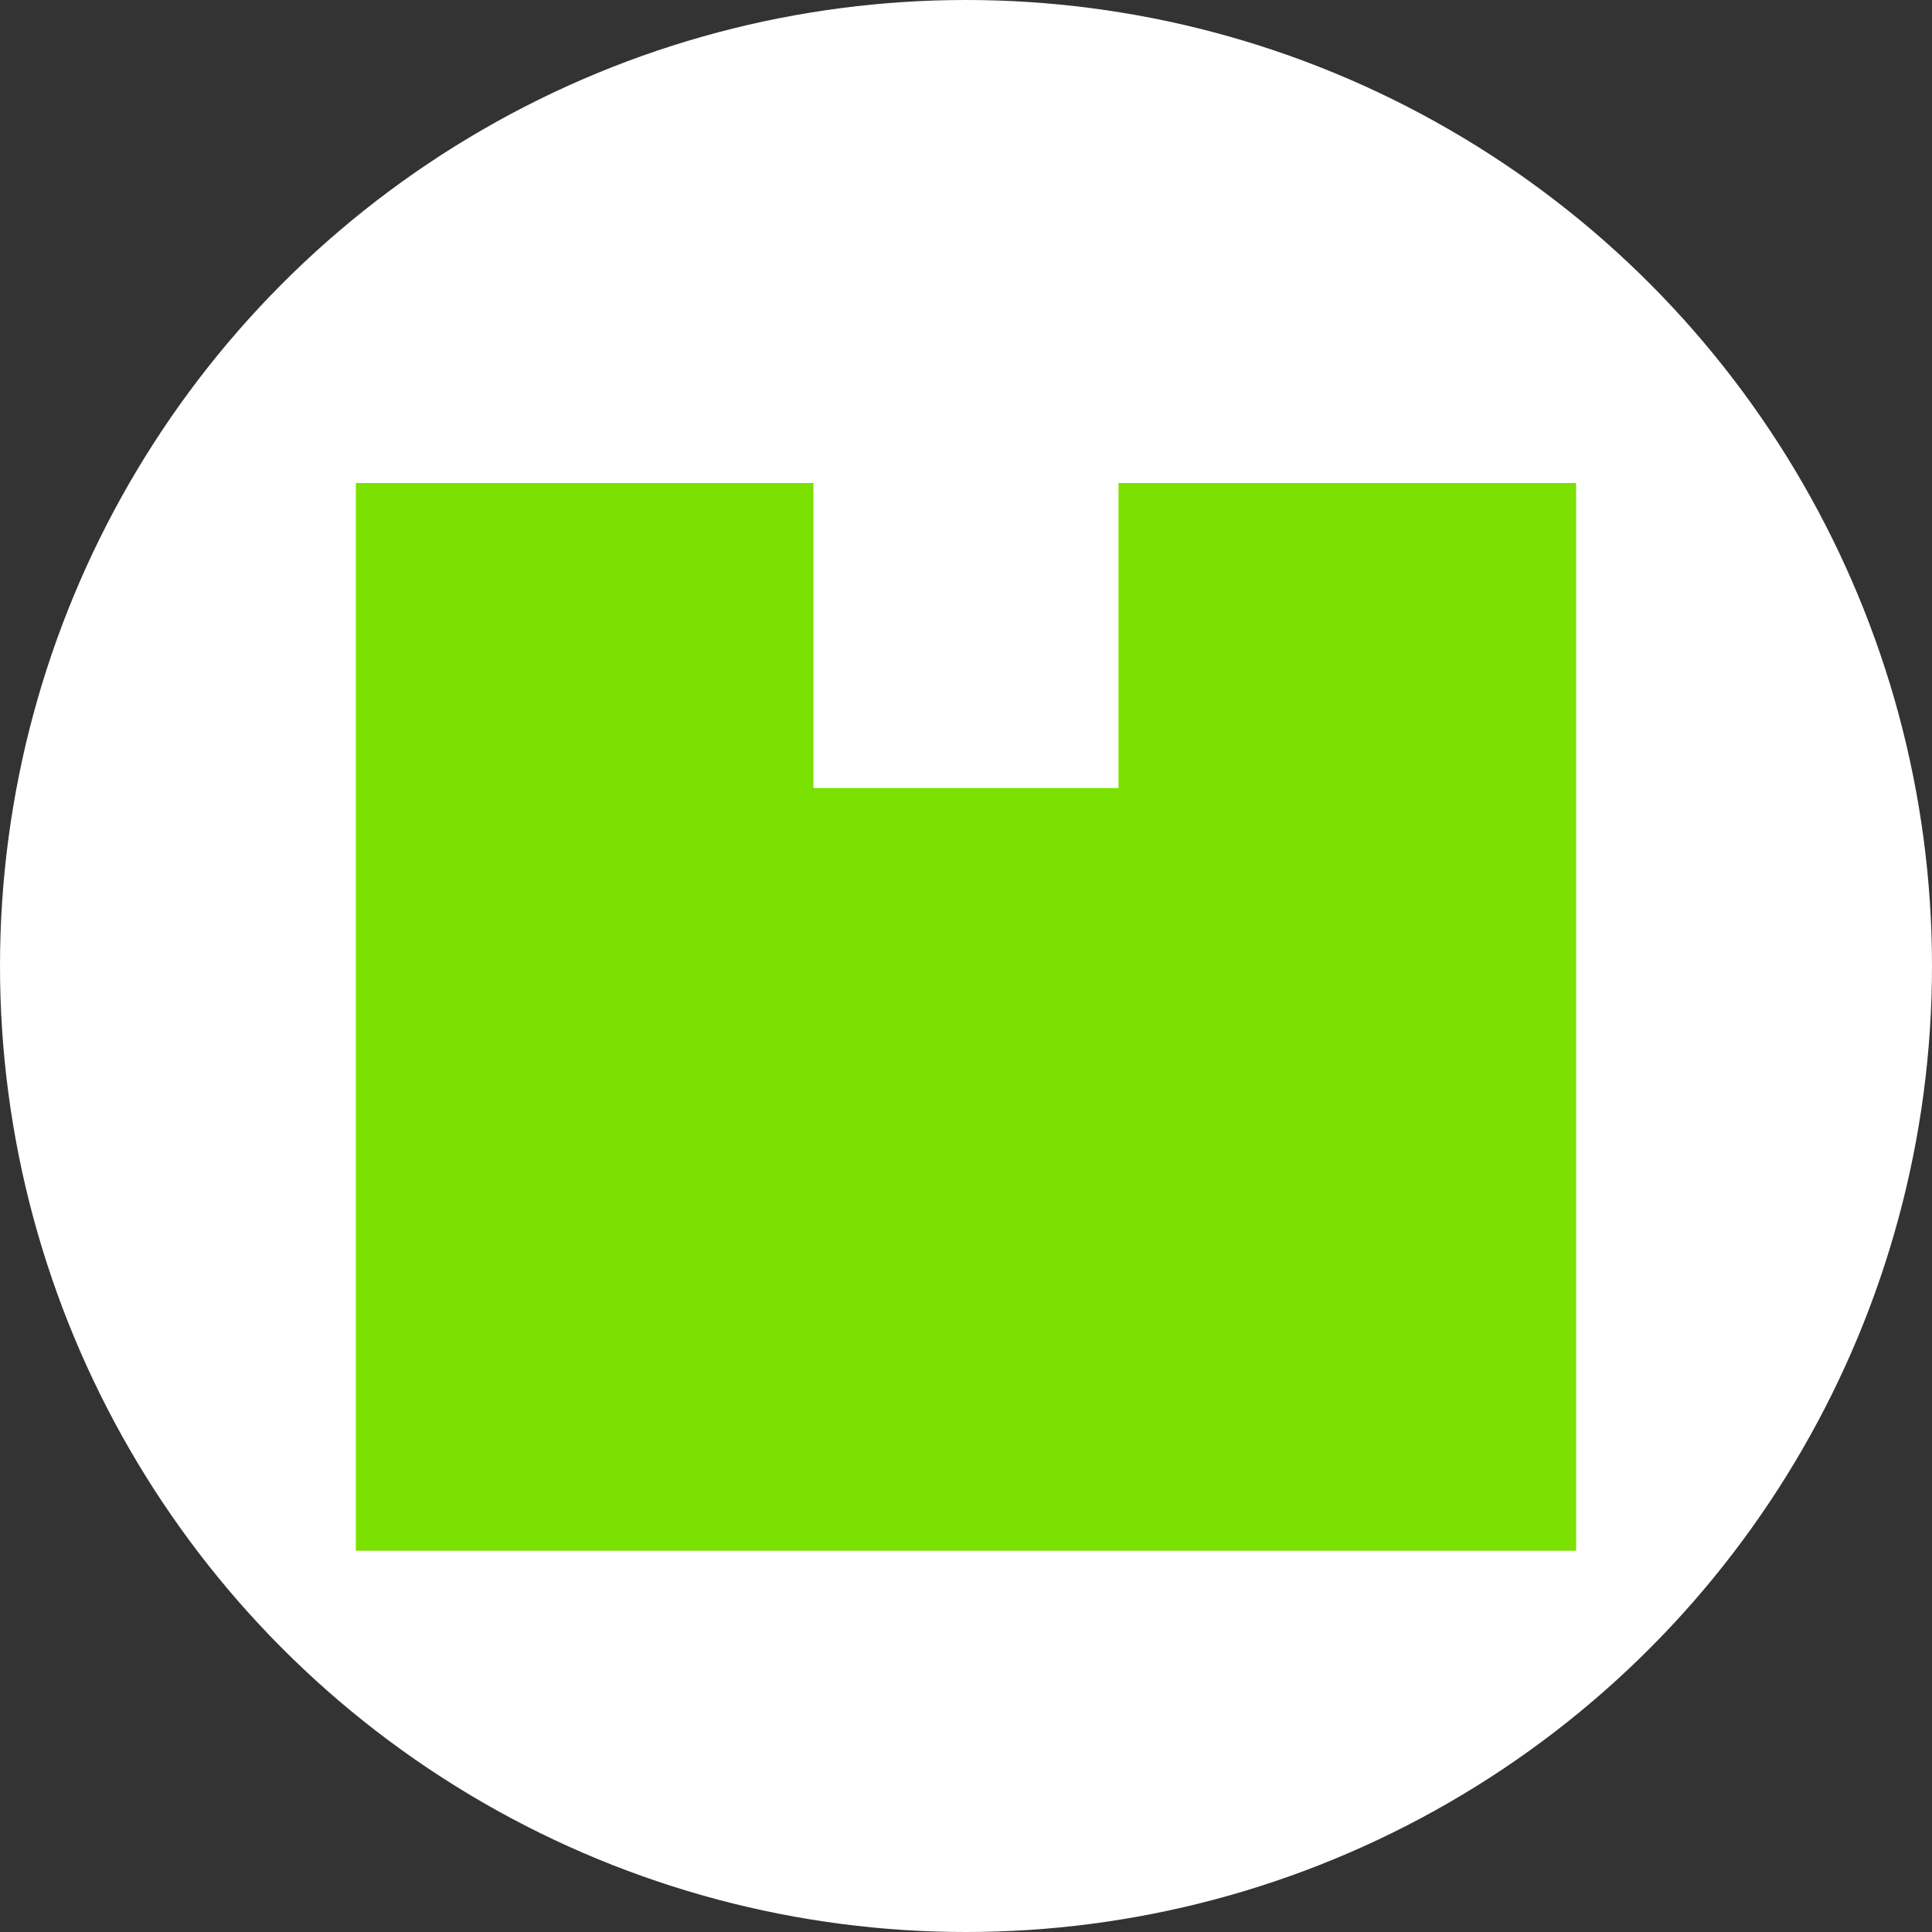 <svg xmlns="http://www.w3.org/2000/svg" width="52" height="52" viewBox="0 0 52 52"><rect x="0" y="0" width="52" height="52" fill="#333333" stroke="none"/><g id="Comprehensive" transform="translate(-889 -9839)"><circle id="Ellipse_69" data-name="Ellipse 69" cx="26" cy="26" r="26" transform="translate(889 9839)" fill="#fff"></circle><path id="Path_1688" data-name="Path 1688" d="M270.844,0H258.527V8.211h-8.211V0H238V28.738h32.844Z" transform="translate(660.578 9852)" fill="#7ae100"></path></g></svg>